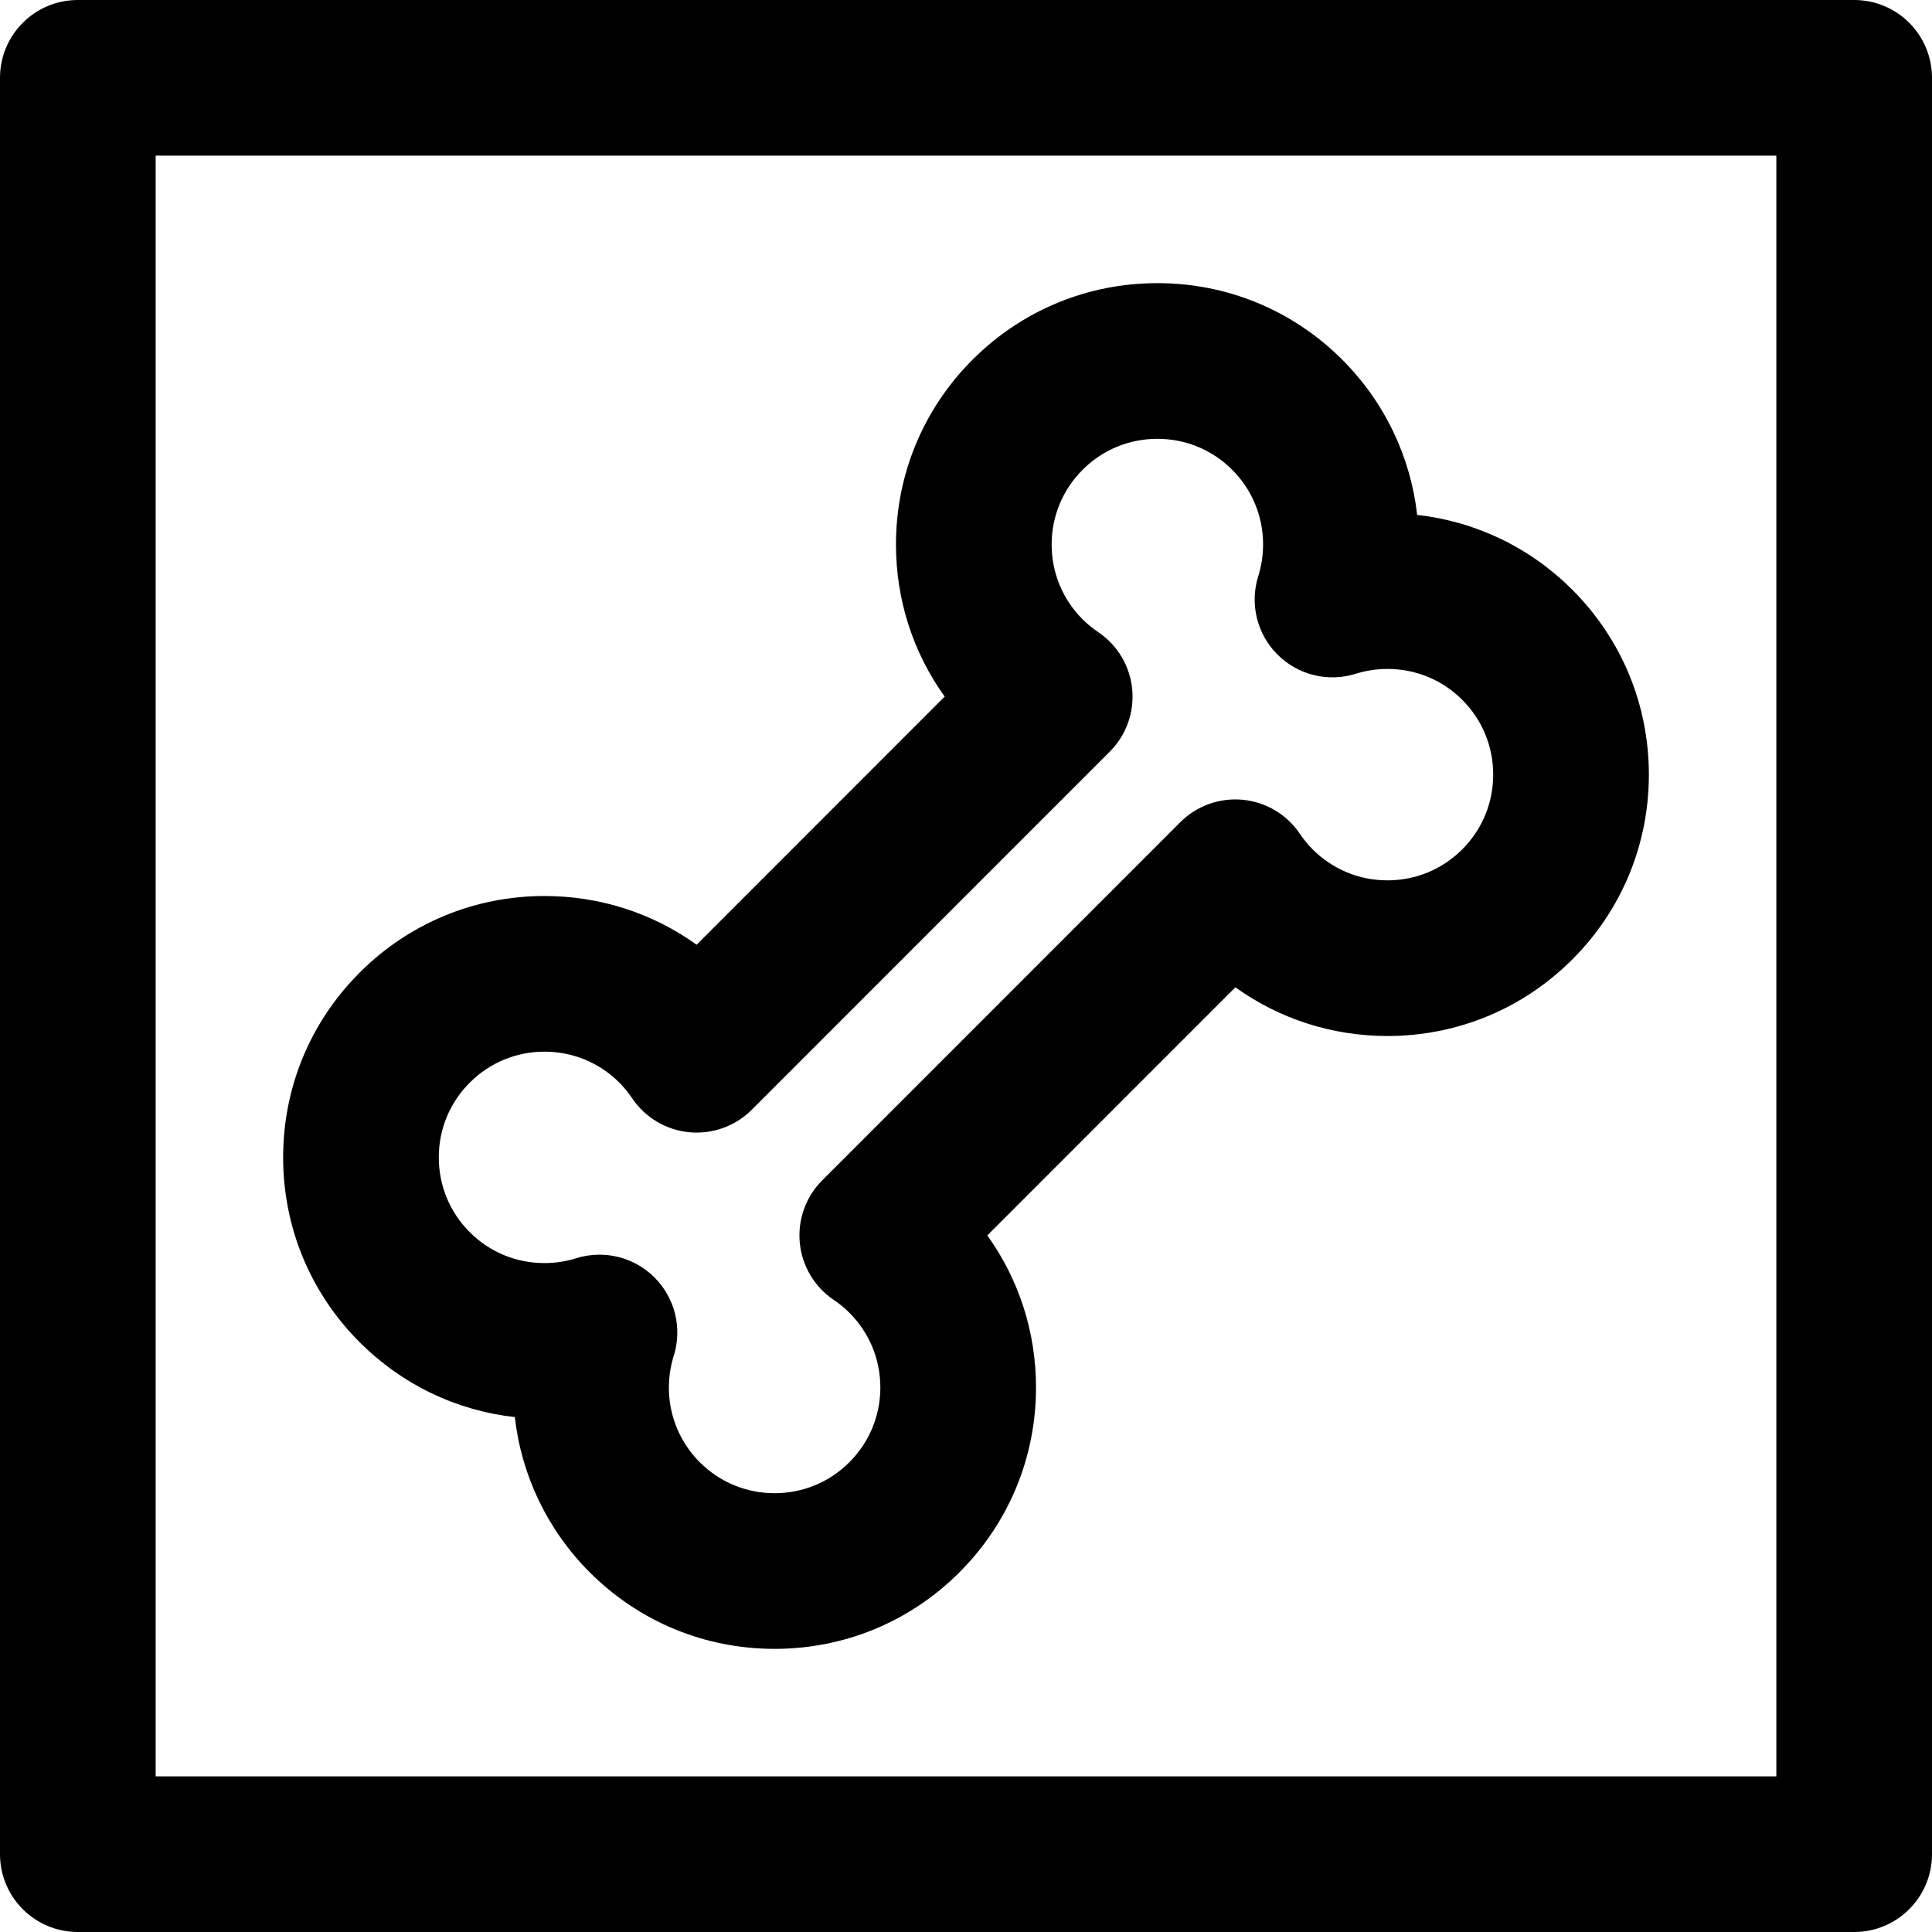 <?xml version="1.0" encoding="iso-8859-1"?>
<!-- Generator: Adobe Illustrator 18.0.0, SVG Export Plug-In . SVG Version: 6.00 Build 0)  -->
<!DOCTYPE svg PUBLIC "-//W3C//DTD SVG 1.1//EN" "http://www.w3.org/Graphics/SVG/1.1/DTD/svg11.dtd">
<svg version="1.1" id="Capa_1" xmlns="http://www.w3.org/2000/svg" xmlns:xlink="http://www.w3.org/1999/xlink" x="0px" y="0px"
	 viewBox="0 0 186.178 186.178" style="enable-background:new 0 0 186.178 186.178;" xml:space="preserve">
<g>
	<path d="M178.678,0H7.5C3.358,0,0,3.358,0,7.5v171.178c0,4.143,3.358,7.5,7.5,7.5h171.178c4.143,0,7.5-3.357,7.5-7.5V7.5
		C186.178,3.358,182.82,0,178.678,0z M171.178,171.178H15V15h156.178V171.178z"/>
	<path d="M49.613,136.559c0.628,5.563,3.108,10.849,7.22,14.96c4.756,4.756,11.081,7.375,17.811,7.375c0.001,0,0.001,0,0.001,0
		c6.729,0,13.053-2.618,17.808-7.372c4.761-4.76,7.383-11.087,7.383-17.816c0.001-5.333-1.646-10.412-4.694-14.656l23.905-23.91
		c4.247,3.05,9.326,4.695,14.658,4.695c6.73,0,13.056-2.621,17.814-7.38c4.756-4.755,7.375-11.079,7.375-17.81
		c0-6.73-2.621-13.058-7.38-17.817c-4.073-4.072-9.301-6.576-14.948-7.208c-0.628-5.563-3.108-10.849-7.22-14.96
		c-4.757-4.756-11.082-7.375-17.813-7.375c-6.729,0-13.054,2.618-17.809,7.372c-4.761,4.76-7.383,11.087-7.383,17.817
		c0,5.329,1.644,10.406,4.694,14.654L67.131,91.039c-4.247-3.05-9.327-4.695-14.658-4.695c-6.729,0-13.057,2.621-17.814,7.38
		c-4.756,4.755-7.375,11.08-7.374,17.81c0,6.73,2.621,13.058,7.38,17.817C38.738,133.423,43.966,135.927,49.613,136.559z
		 M45.266,104.33c1.925-1.926,4.485-2.986,7.208-2.986c2.725,0,5.287,1.062,7.21,2.985c0.443,0.443,0.859,0.952,1.238,1.513
		c1.253,1.855,3.27,3.053,5.499,3.267c2.228,0.21,4.436-0.58,6.019-2.163l34.502-34.512c1.584-1.584,2.377-3.793,2.162-6.022
		c-0.215-2.229-1.415-4.246-3.272-5.498c-0.562-0.379-1.055-0.783-1.504-1.231c-1.926-1.926-2.986-4.486-2.986-7.208
		c0-2.723,1.062-5.282,2.988-7.209c1.923-1.922,4.481-2.98,7.204-2.98c2.724,0,5.282,1.059,7.206,2.982
		c2.687,2.687,3.647,6.62,2.509,10.267c-0.832,2.662-0.118,5.567,1.854,7.54c1.974,1.973,4.88,2.69,7.54,1.854
		c0.993-0.31,2.026-0.467,3.071-0.467c2.721,0,5.276,1.056,7.193,2.973c1.926,1.926,2.986,4.487,2.986,7.212
		c0,2.722-1.059,5.279-2.982,7.202c-1.925,1.926-4.484,2.986-7.207,2.986c-2.725,0-5.286-1.061-7.213-2.989
		c-0.441-0.44-0.857-0.949-1.236-1.509c-1.254-1.855-3.271-3.053-5.499-3.267c-2.225-0.21-4.436,0.58-6.019,2.163l-34.503,34.512
		c-1.584,1.584-2.377,3.794-2.161,6.024c0.215,2.229,1.416,4.246,3.274,5.498c0.56,0.378,1.049,0.778,1.502,1.232
		c1.925,1.925,2.986,4.484,2.986,7.205c0,2.723-1.061,5.282-2.989,7.209c-1.923,1.923-4.481,2.98-7.203,2.98h0
		c-2.724,0-5.282-1.059-7.206-2.982c-2.687-2.687-3.647-6.62-2.508-10.267c0.832-2.662,0.117-5.566-1.855-7.539
		c-1.428-1.429-3.344-2.197-5.304-2.197c-0.747,0-1.5,0.111-2.235,0.341c-0.993,0.311-2.026,0.468-3.071,0.468
		c-2.721,0-5.276-1.056-7.193-2.973c-1.926-1.926-2.986-4.487-2.986-7.212C42.285,108.81,43.343,106.252,45.266,104.33z"/>
</g>
<g>
</g>
<g>
</g>
<g>
</g>
<g>
</g>
<g>
</g>
<g>
</g>
<g>
</g>
<g>
</g>
<g>
</g>
<g>
</g>
<g>
</g>
<g>
</g>
<g>
</g>
<g>
</g>
<g>
</g>
</svg>
